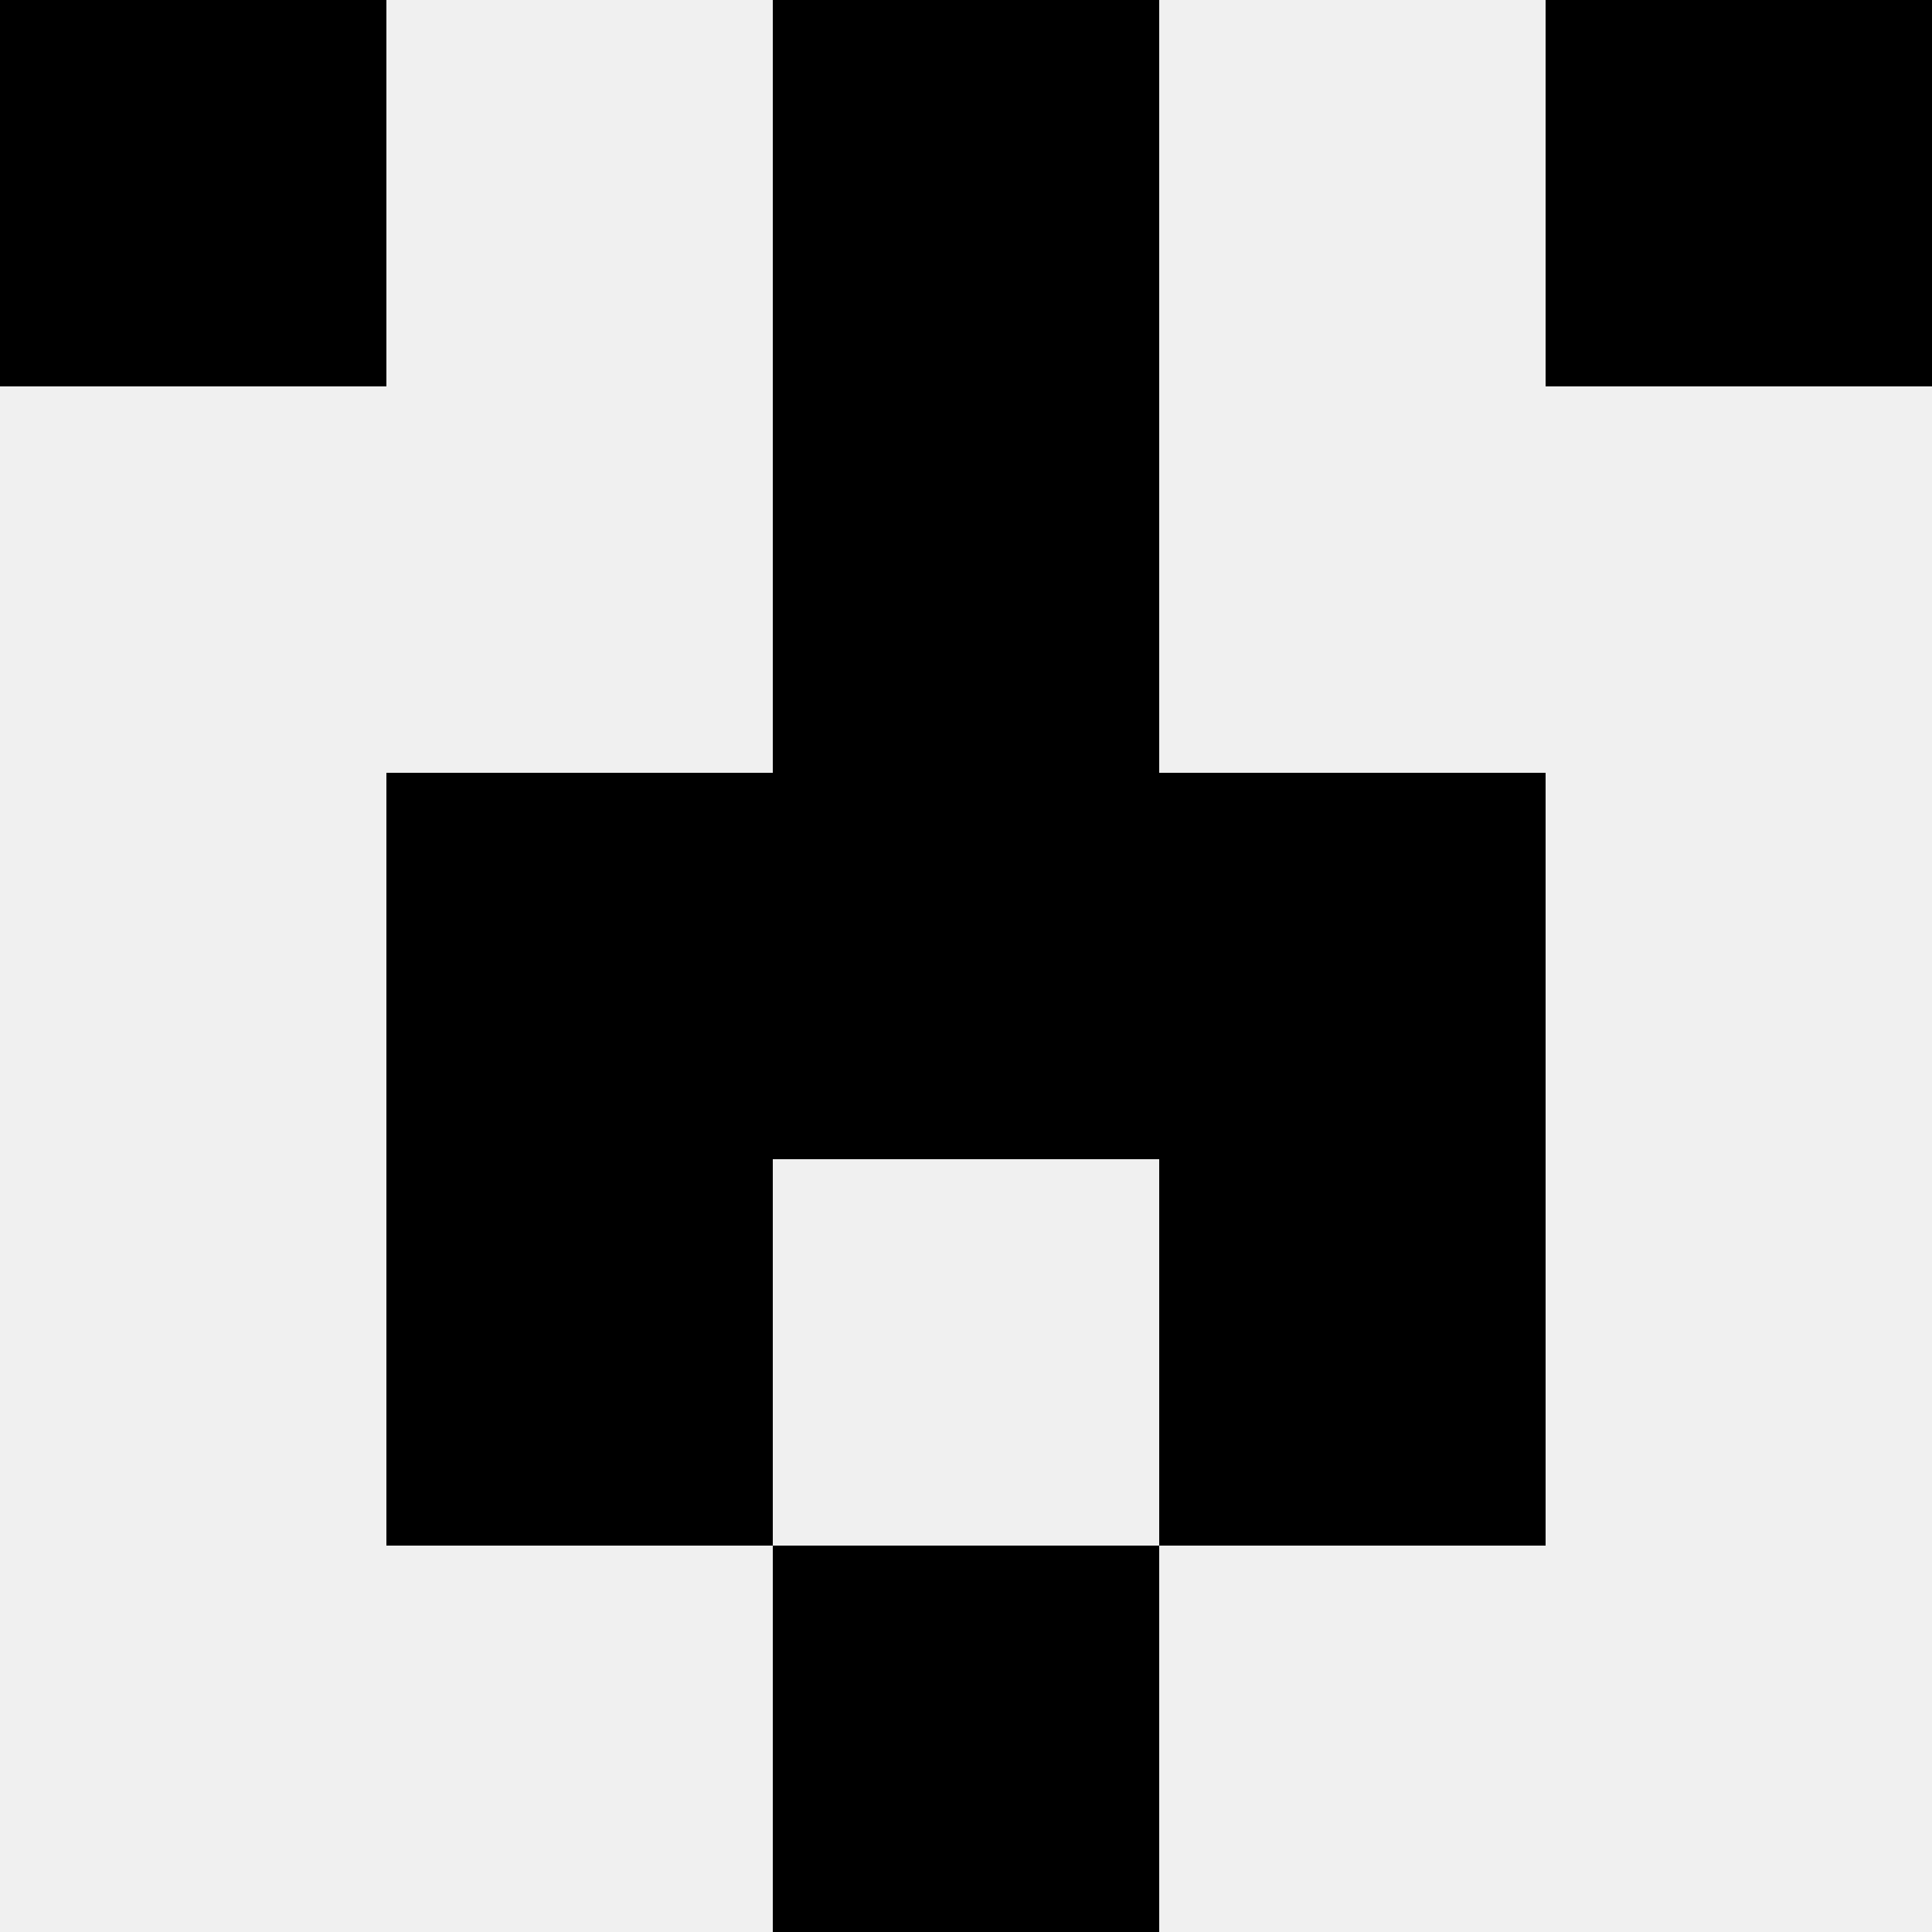 <svg width='80' height='80' xmlns='http://www.w3.org/2000/svg'><rect width='100%' height='100%' fill='#f0f0f0'/><rect x='0' y='0' width='16' height='16' fill='hsl(123, 70%, 50%)' /><rect x='64' y='0' width='16' height='16' fill='hsl(123, 70%, 50%)' /><rect x='32' y='0' width='16' height='16' fill='hsl(123, 70%, 50%)' /><rect x='32' y='0' width='16' height='16' fill='hsl(123, 70%, 50%)' /><rect x='32' y='16' width='16' height='16' fill='hsl(123, 70%, 50%)' /><rect x='32' y='16' width='16' height='16' fill='hsl(123, 70%, 50%)' /><rect x='16' y='32' width='16' height='16' fill='hsl(123, 70%, 50%)' /><rect x='48' y='32' width='16' height='16' fill='hsl(123, 70%, 50%)' /><rect x='32' y='32' width='16' height='16' fill='hsl(123, 70%, 50%)' /><rect x='32' y='32' width='16' height='16' fill='hsl(123, 70%, 50%)' /><rect x='16' y='48' width='16' height='16' fill='hsl(123, 70%, 50%)' /><rect x='48' y='48' width='16' height='16' fill='hsl(123, 70%, 50%)' /><rect x='32' y='64' width='16' height='16' fill='hsl(123, 70%, 50%)' /><rect x='32' y='64' width='16' height='16' fill='hsl(123, 70%, 50%)' /></svg>